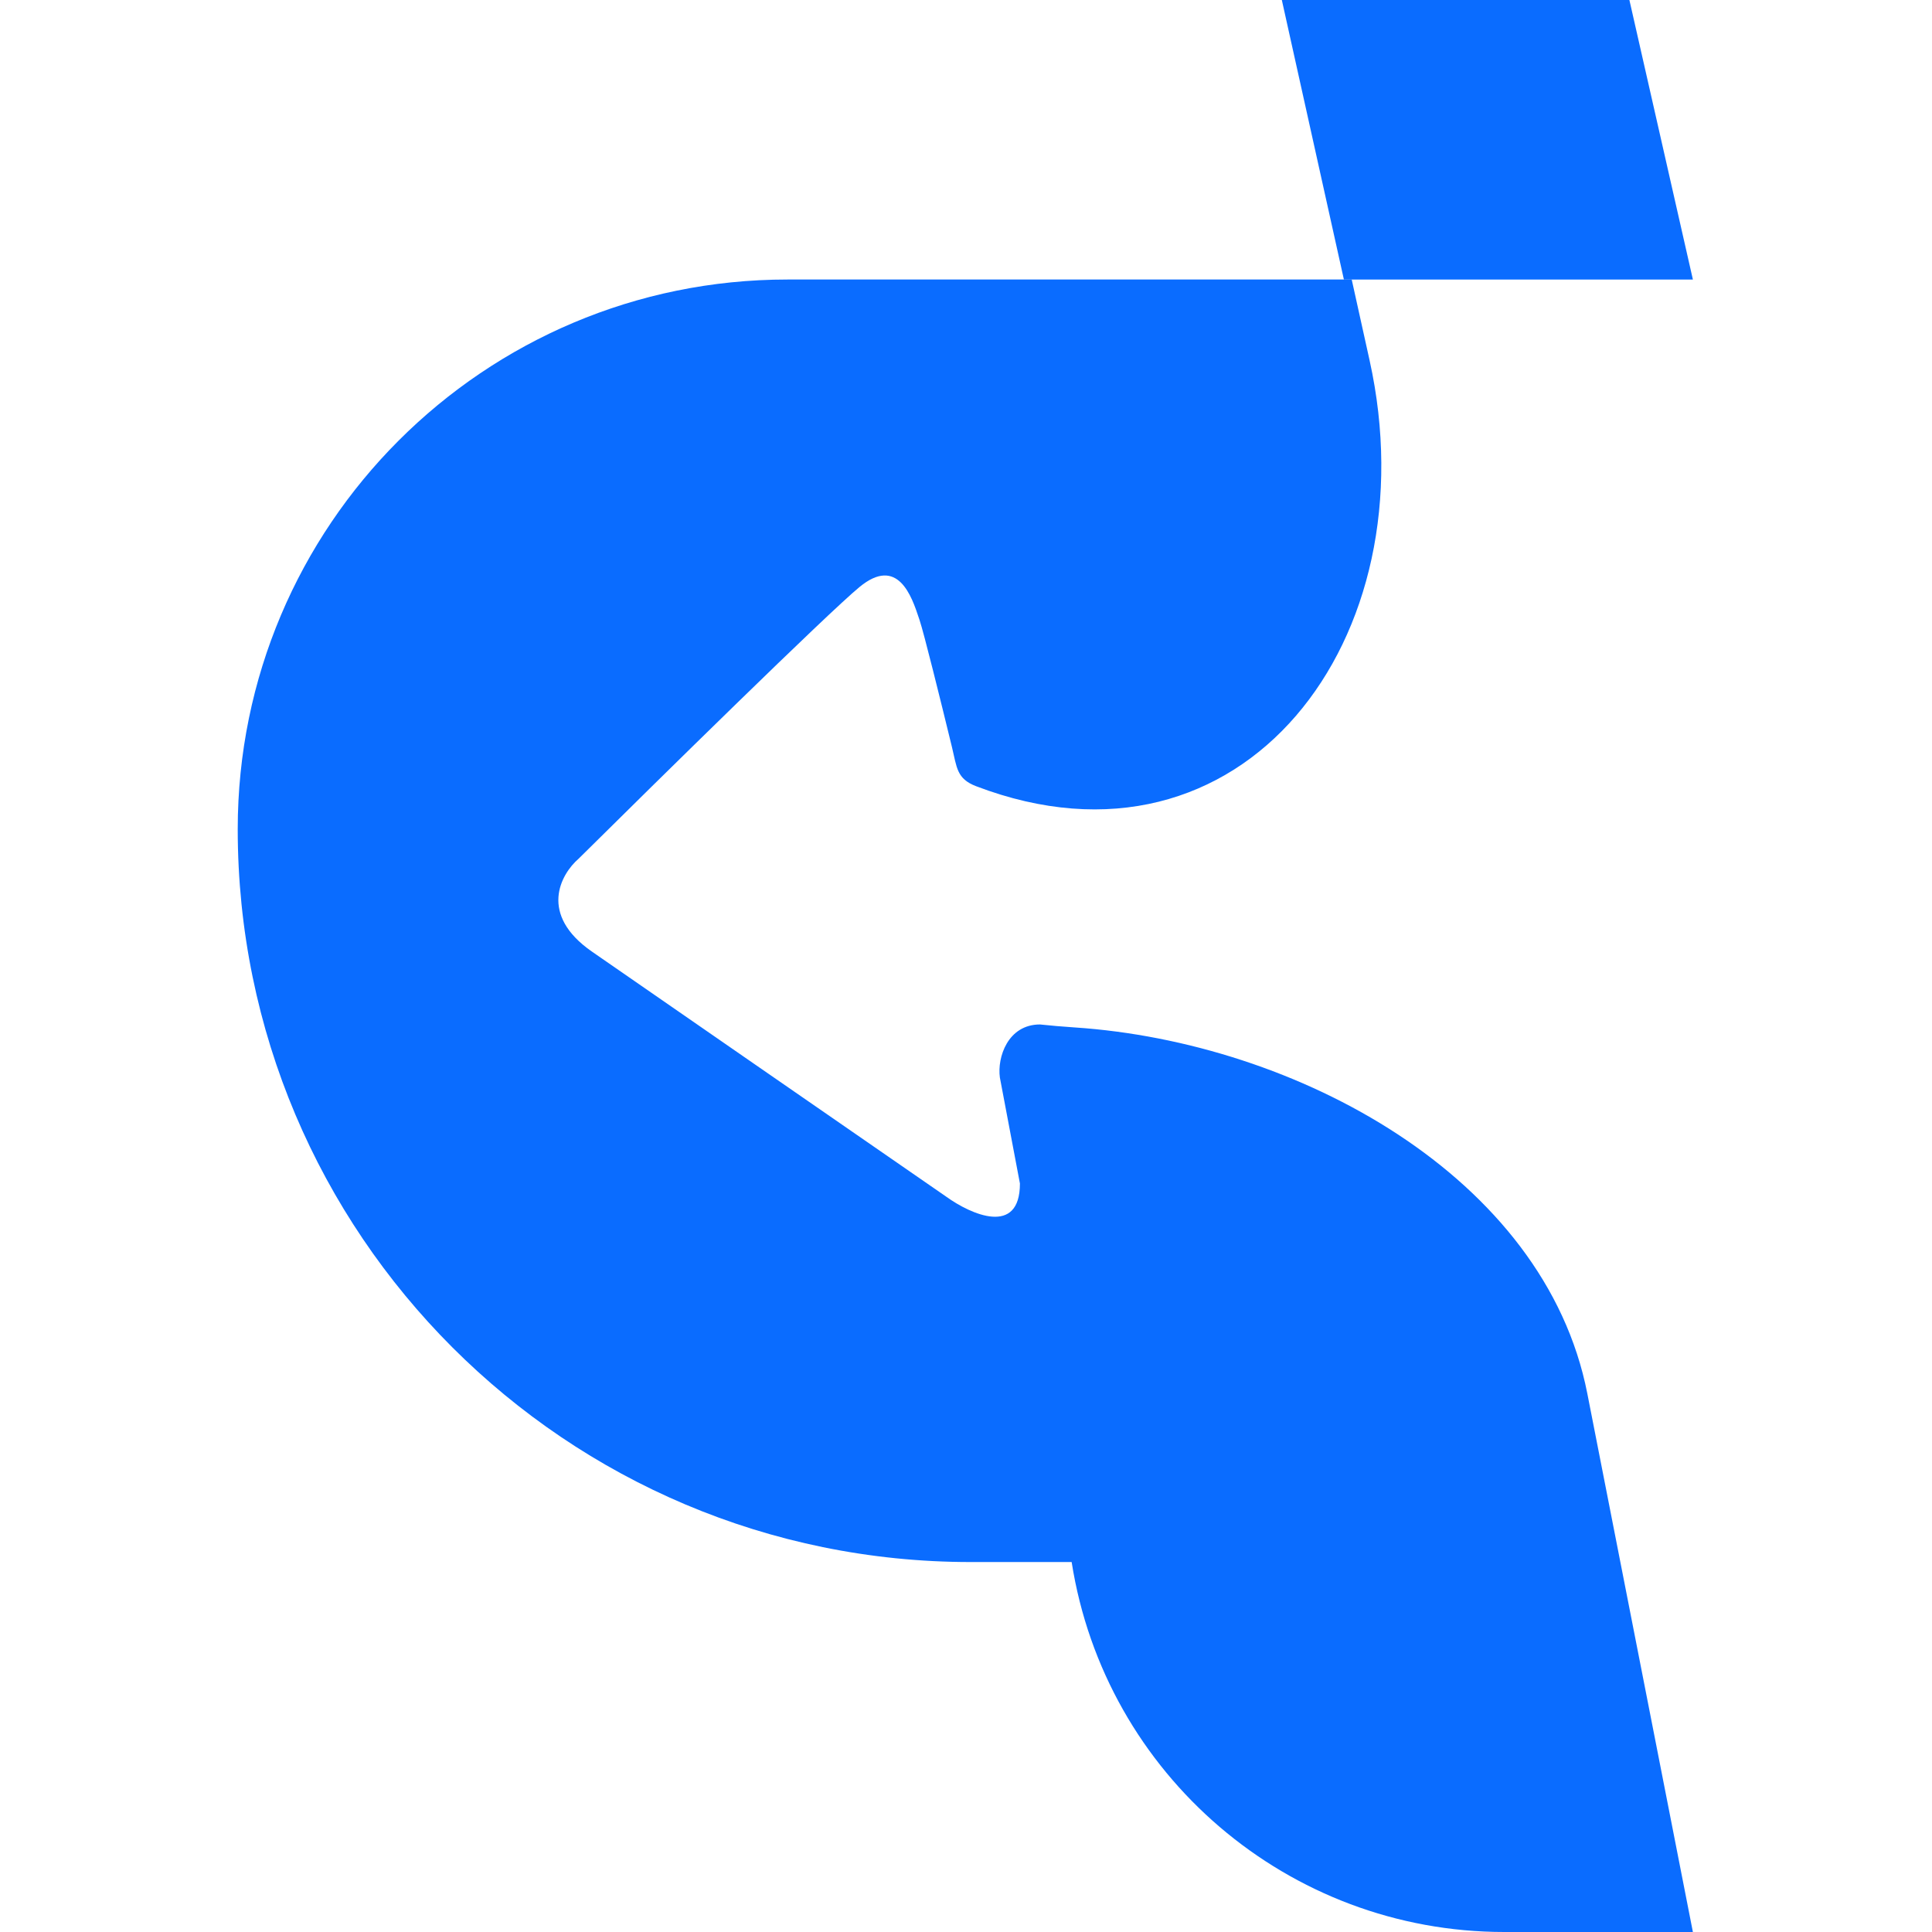 <svg width="512" height="512" viewBox="0 0 512 512" fill="none" xmlns="http://www.w3.org/2000/svg">
<path d="M284.787 272.28C281.504 272.062 278.431 271.795 275.608 271.494C267.101 271.494 264.234 280.199 264.974 285.544L270.291 313.643C270.291 327.693 257.294 321.839 250.795 317.155C225.391 299.593 171.038 262.01 156.859 252.176C142.68 242.341 148.588 231.686 153.314 227.589C174.583 206.514 219.246 162.609 227.754 155.584C237.98 147.14 241.65 158.184 243.493 163.729C243.566 163.95 243.637 164.163 243.705 164.365C244.844 167.752 249.112 184.976 252.278 197.991C253.59 203.388 253.498 206.378 258.688 208.357C329.316 235.289 379.281 169.321 362.958 95.515L358.217 74.076H255.817H244.923H208.663C128.216 74.076 63 139.292 63 219.74C63 327.003 149.954 413.957 257.218 413.957H283.998C292.861 470.405 341.496 512 398.635 512H448.634L420.656 369.305C409.352 311.657 343.403 276.179 284.787 272.28Z" fill="#0A6CFF"/>
<path fill-rule="evenodd" clip-rule="evenodd" d="M339.698 0H431.806L448.634 74.077H356.145L339.698 0Z" fill="#0A6CFF"/>
</svg>
